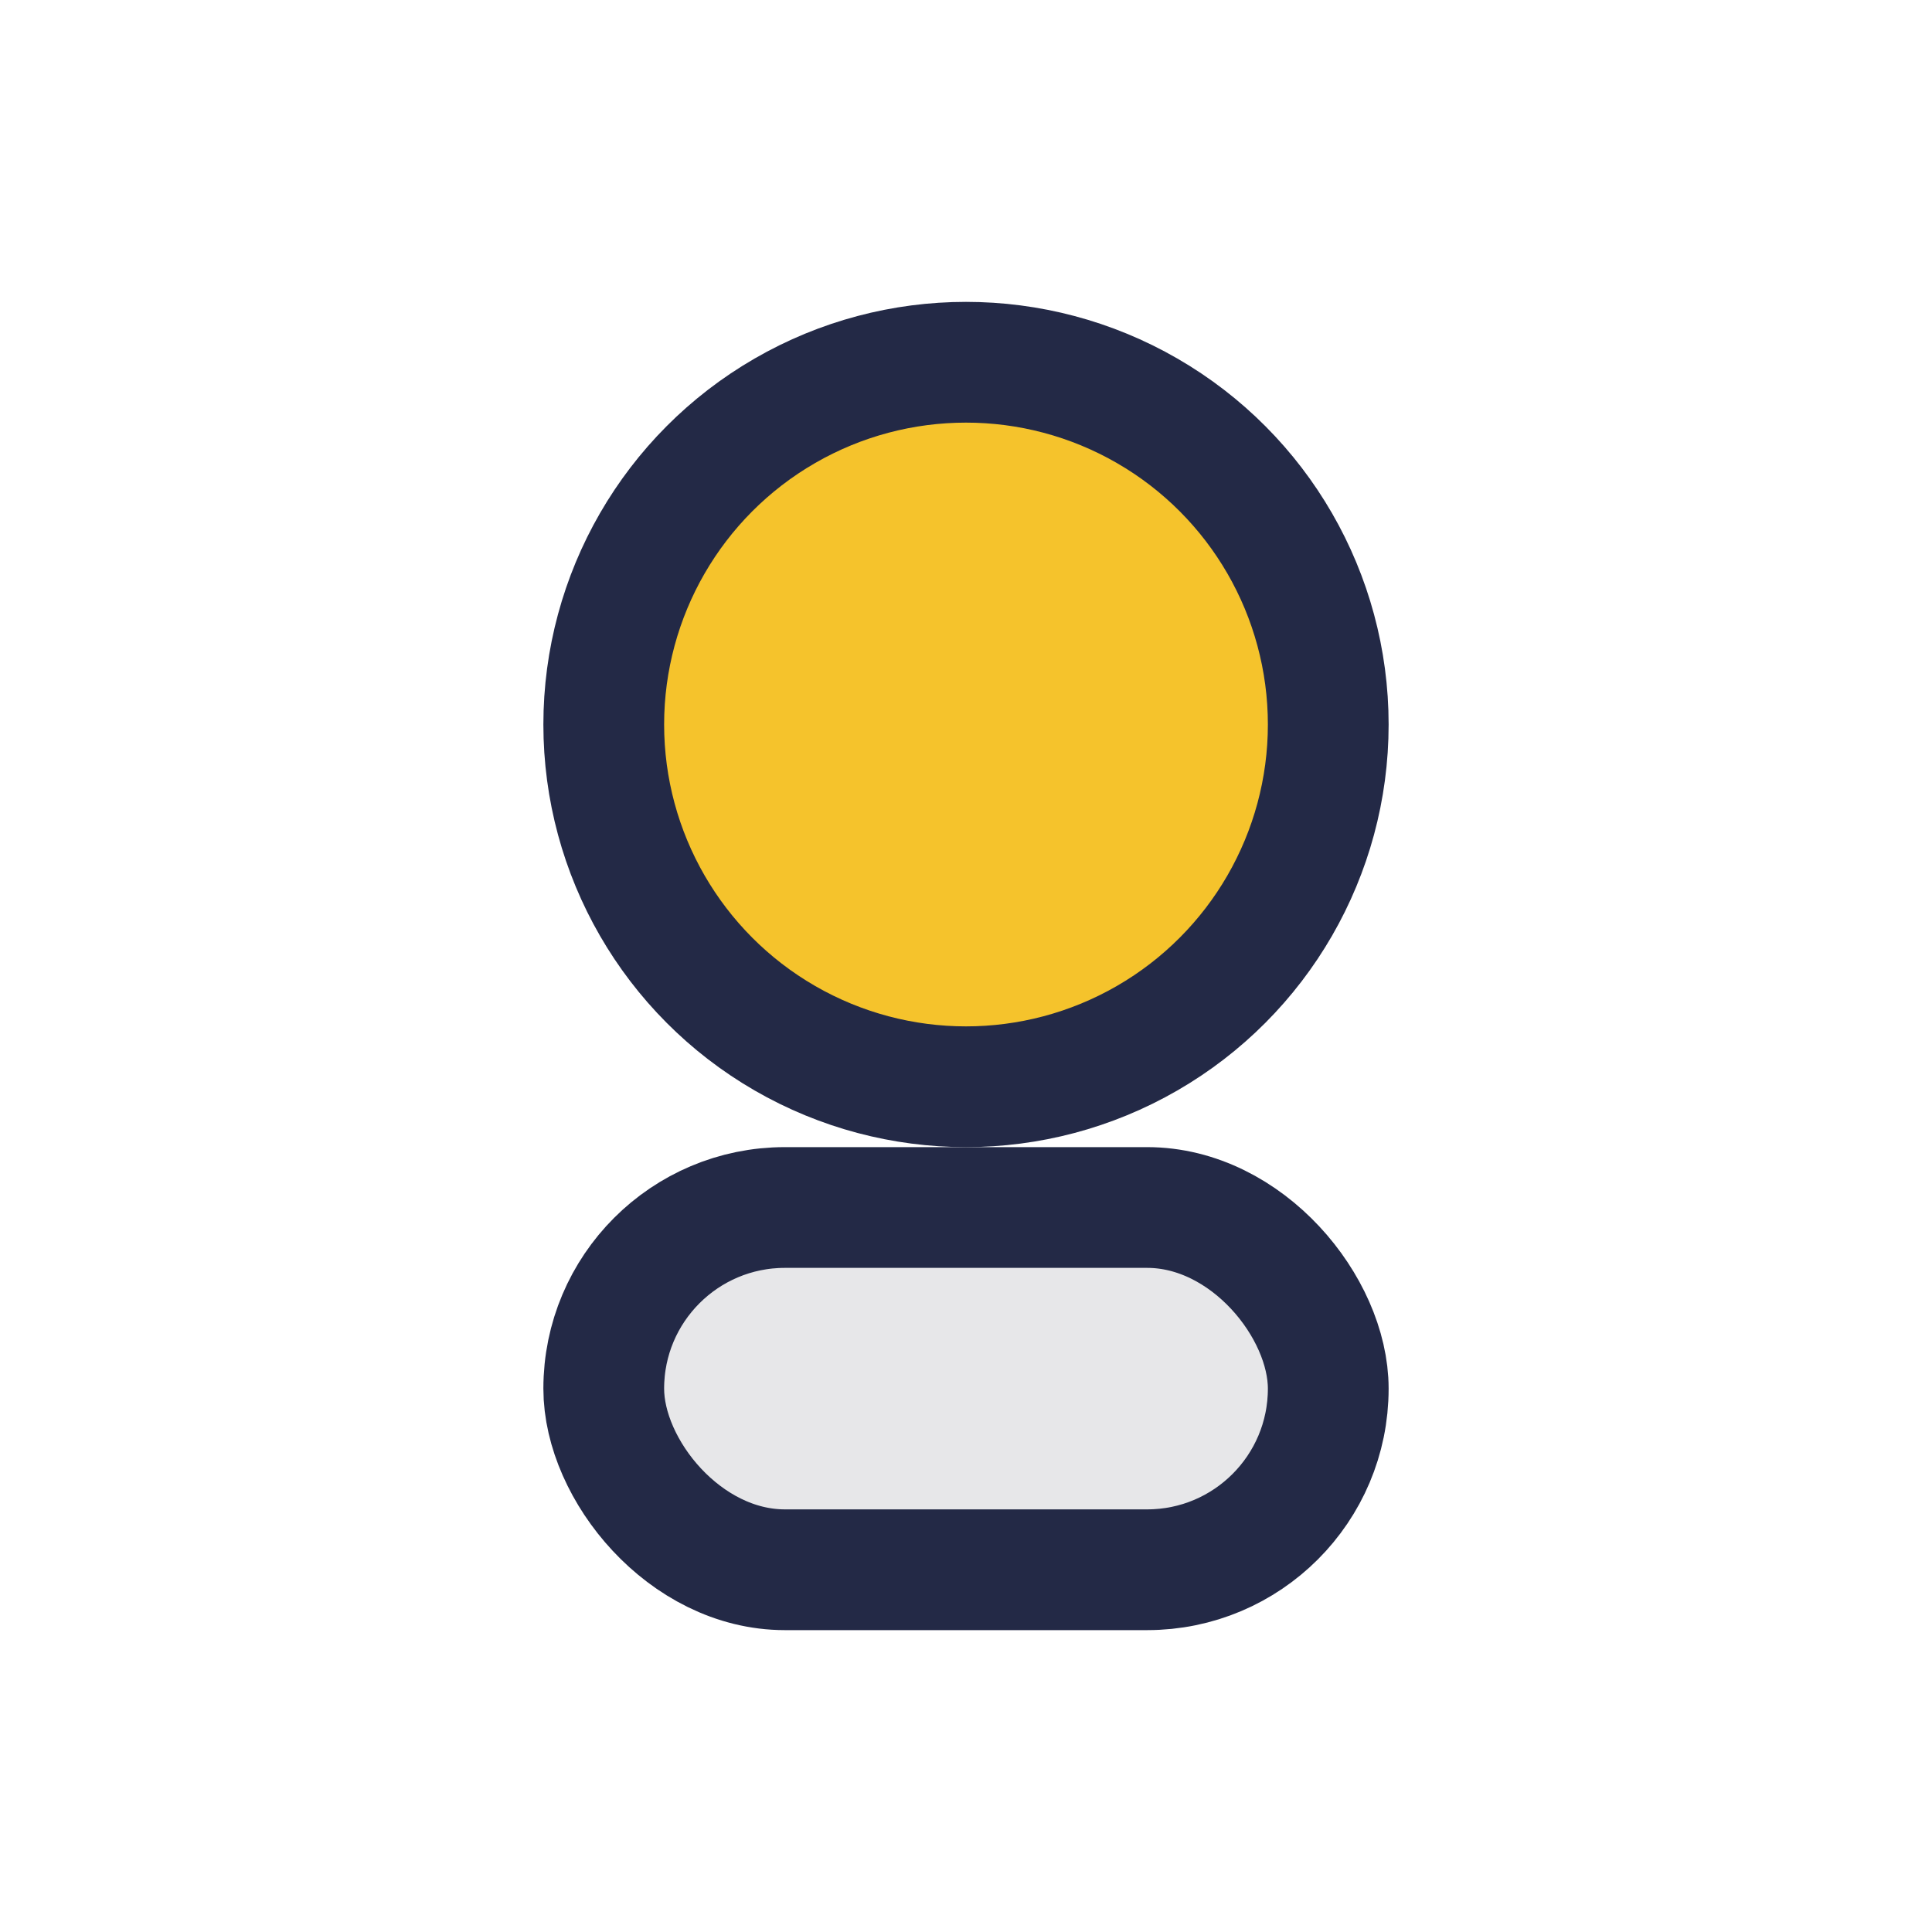 <?xml version="1.0" encoding="UTF-8"?>
<svg xmlns="http://www.w3.org/2000/svg" width="32" height="32" viewBox="0 0 32 32"><circle cx="16" cy="12" r="6" fill="#F5C32C" stroke="#232946" stroke-width="2"/><rect x="10" y="20" width="12" height="6" rx="3" fill="#E7E7E9" stroke="#232946" stroke-width="2"/></svg>